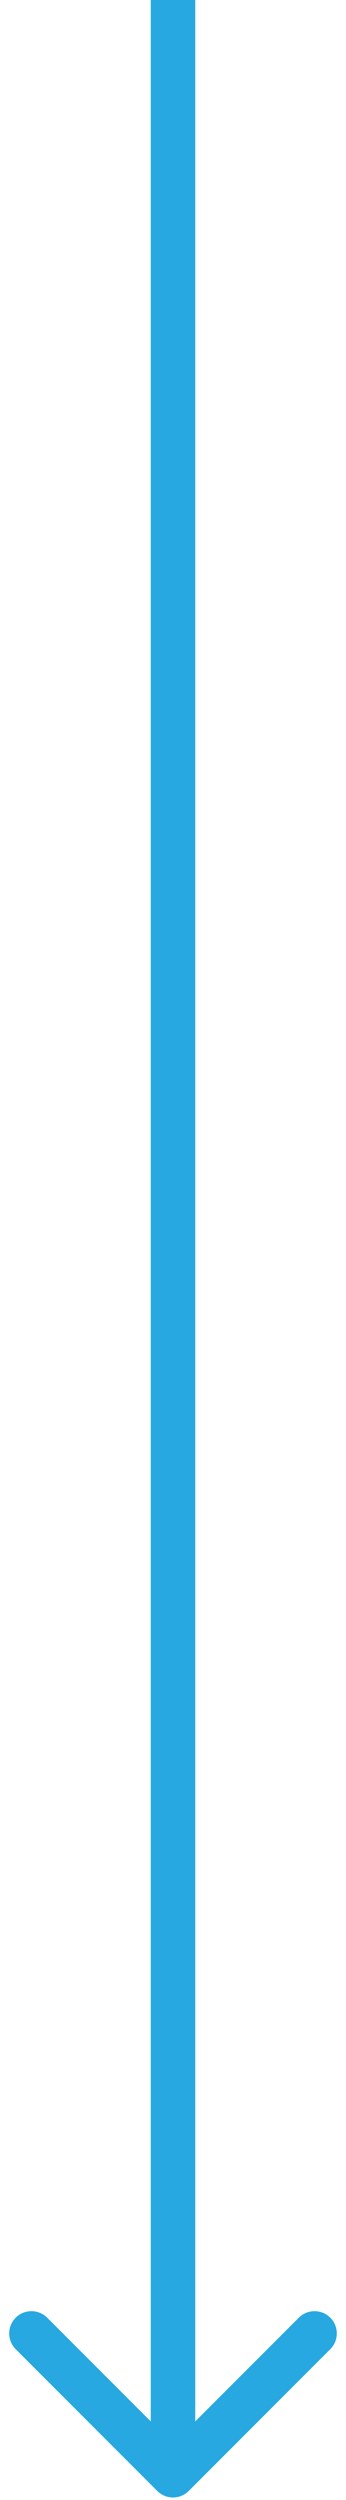 <svg width="14" height="101" viewBox="0 0 14 101" fill="none" xmlns="http://www.w3.org/2000/svg">
<path d="M6.364 100.636C6.715 100.988 7.285 100.988 7.636 100.636L13.364 94.909C13.715 94.557 13.715 93.987 13.364 93.636C13.012 93.285 12.443 93.285 12.091 93.636L7 98.727L1.909 93.636C1.557 93.285 0.988 93.285 0.636 93.636C0.285 93.987 0.285 94.557 0.636 94.909L6.364 100.636ZM6.1 0V100H7.9V0H6.1Z" fill="#28A8E0"/>
</svg>
